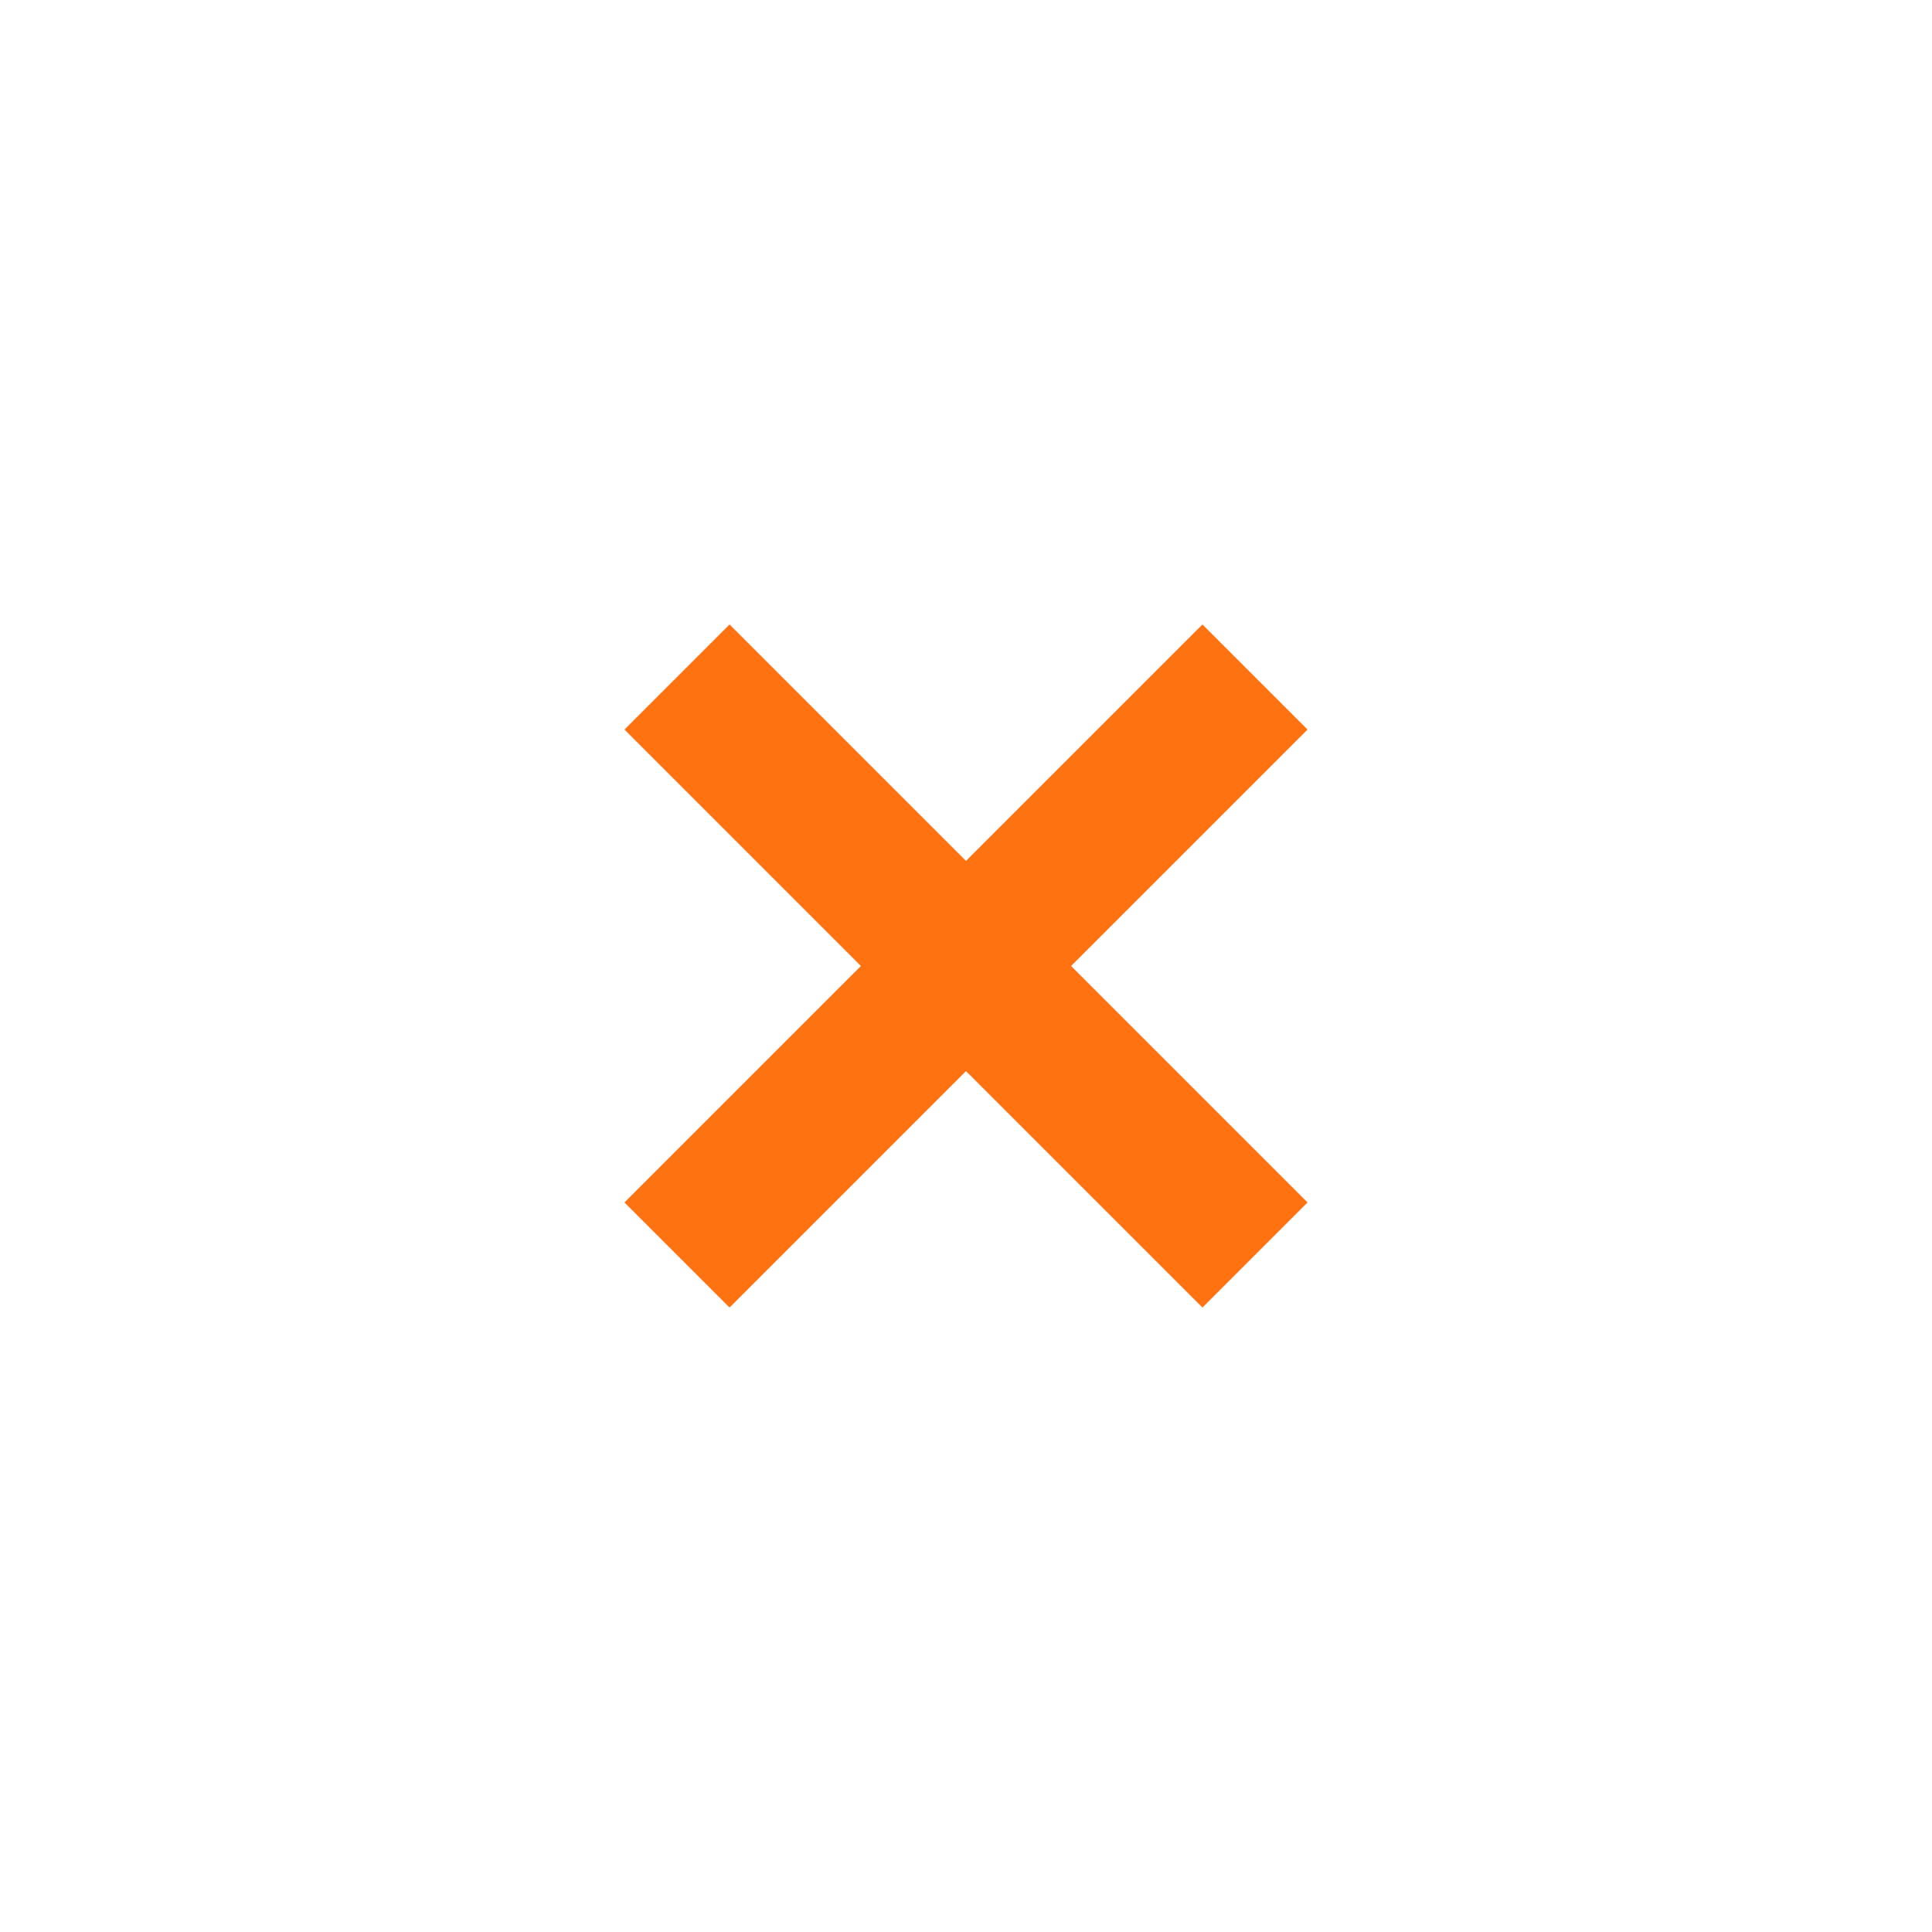 <?xml version="1.0" encoding="UTF-8"?>
<svg width="52px" height="52px" viewBox="0 0 52 52" version="1.1" xmlns="http://www.w3.org/2000/svg" xmlns:xlink="http://www.w3.org/1999/xlink">
    <!-- Generator: Sketch 52 (66869) - http://www.bohemiancoding.com/sketch -->
    <title>Group 5</title>
    <desc>Created with Sketch.</desc>
    <g id="Welcome" stroke="none" stroke-width="1" fill="none" fill-rule="evenodd">
        <g id="Menü" transform="translate(-1310, -55)">
            <g id="Group-5" transform="translate(1311, 56)">
                <g id="Group-2" transform="translate(15, 15)" fill="#FF7212">
                    <g id="Group">
                        <polygon id="Fill-1" transform="translate(10, 10) rotate(-315) translate(-10, -10) " points="-1 12 21 12 21 8 -1 8"></polygon>
                        <polygon id="Fill-3" transform="translate(10, 10) rotate(-45) translate(-10, -10) " points="-1 12 21 12 21 8 -1 8"></polygon>
                    </g>
                </g>
            </g>
        </g>
    </g>
</svg>